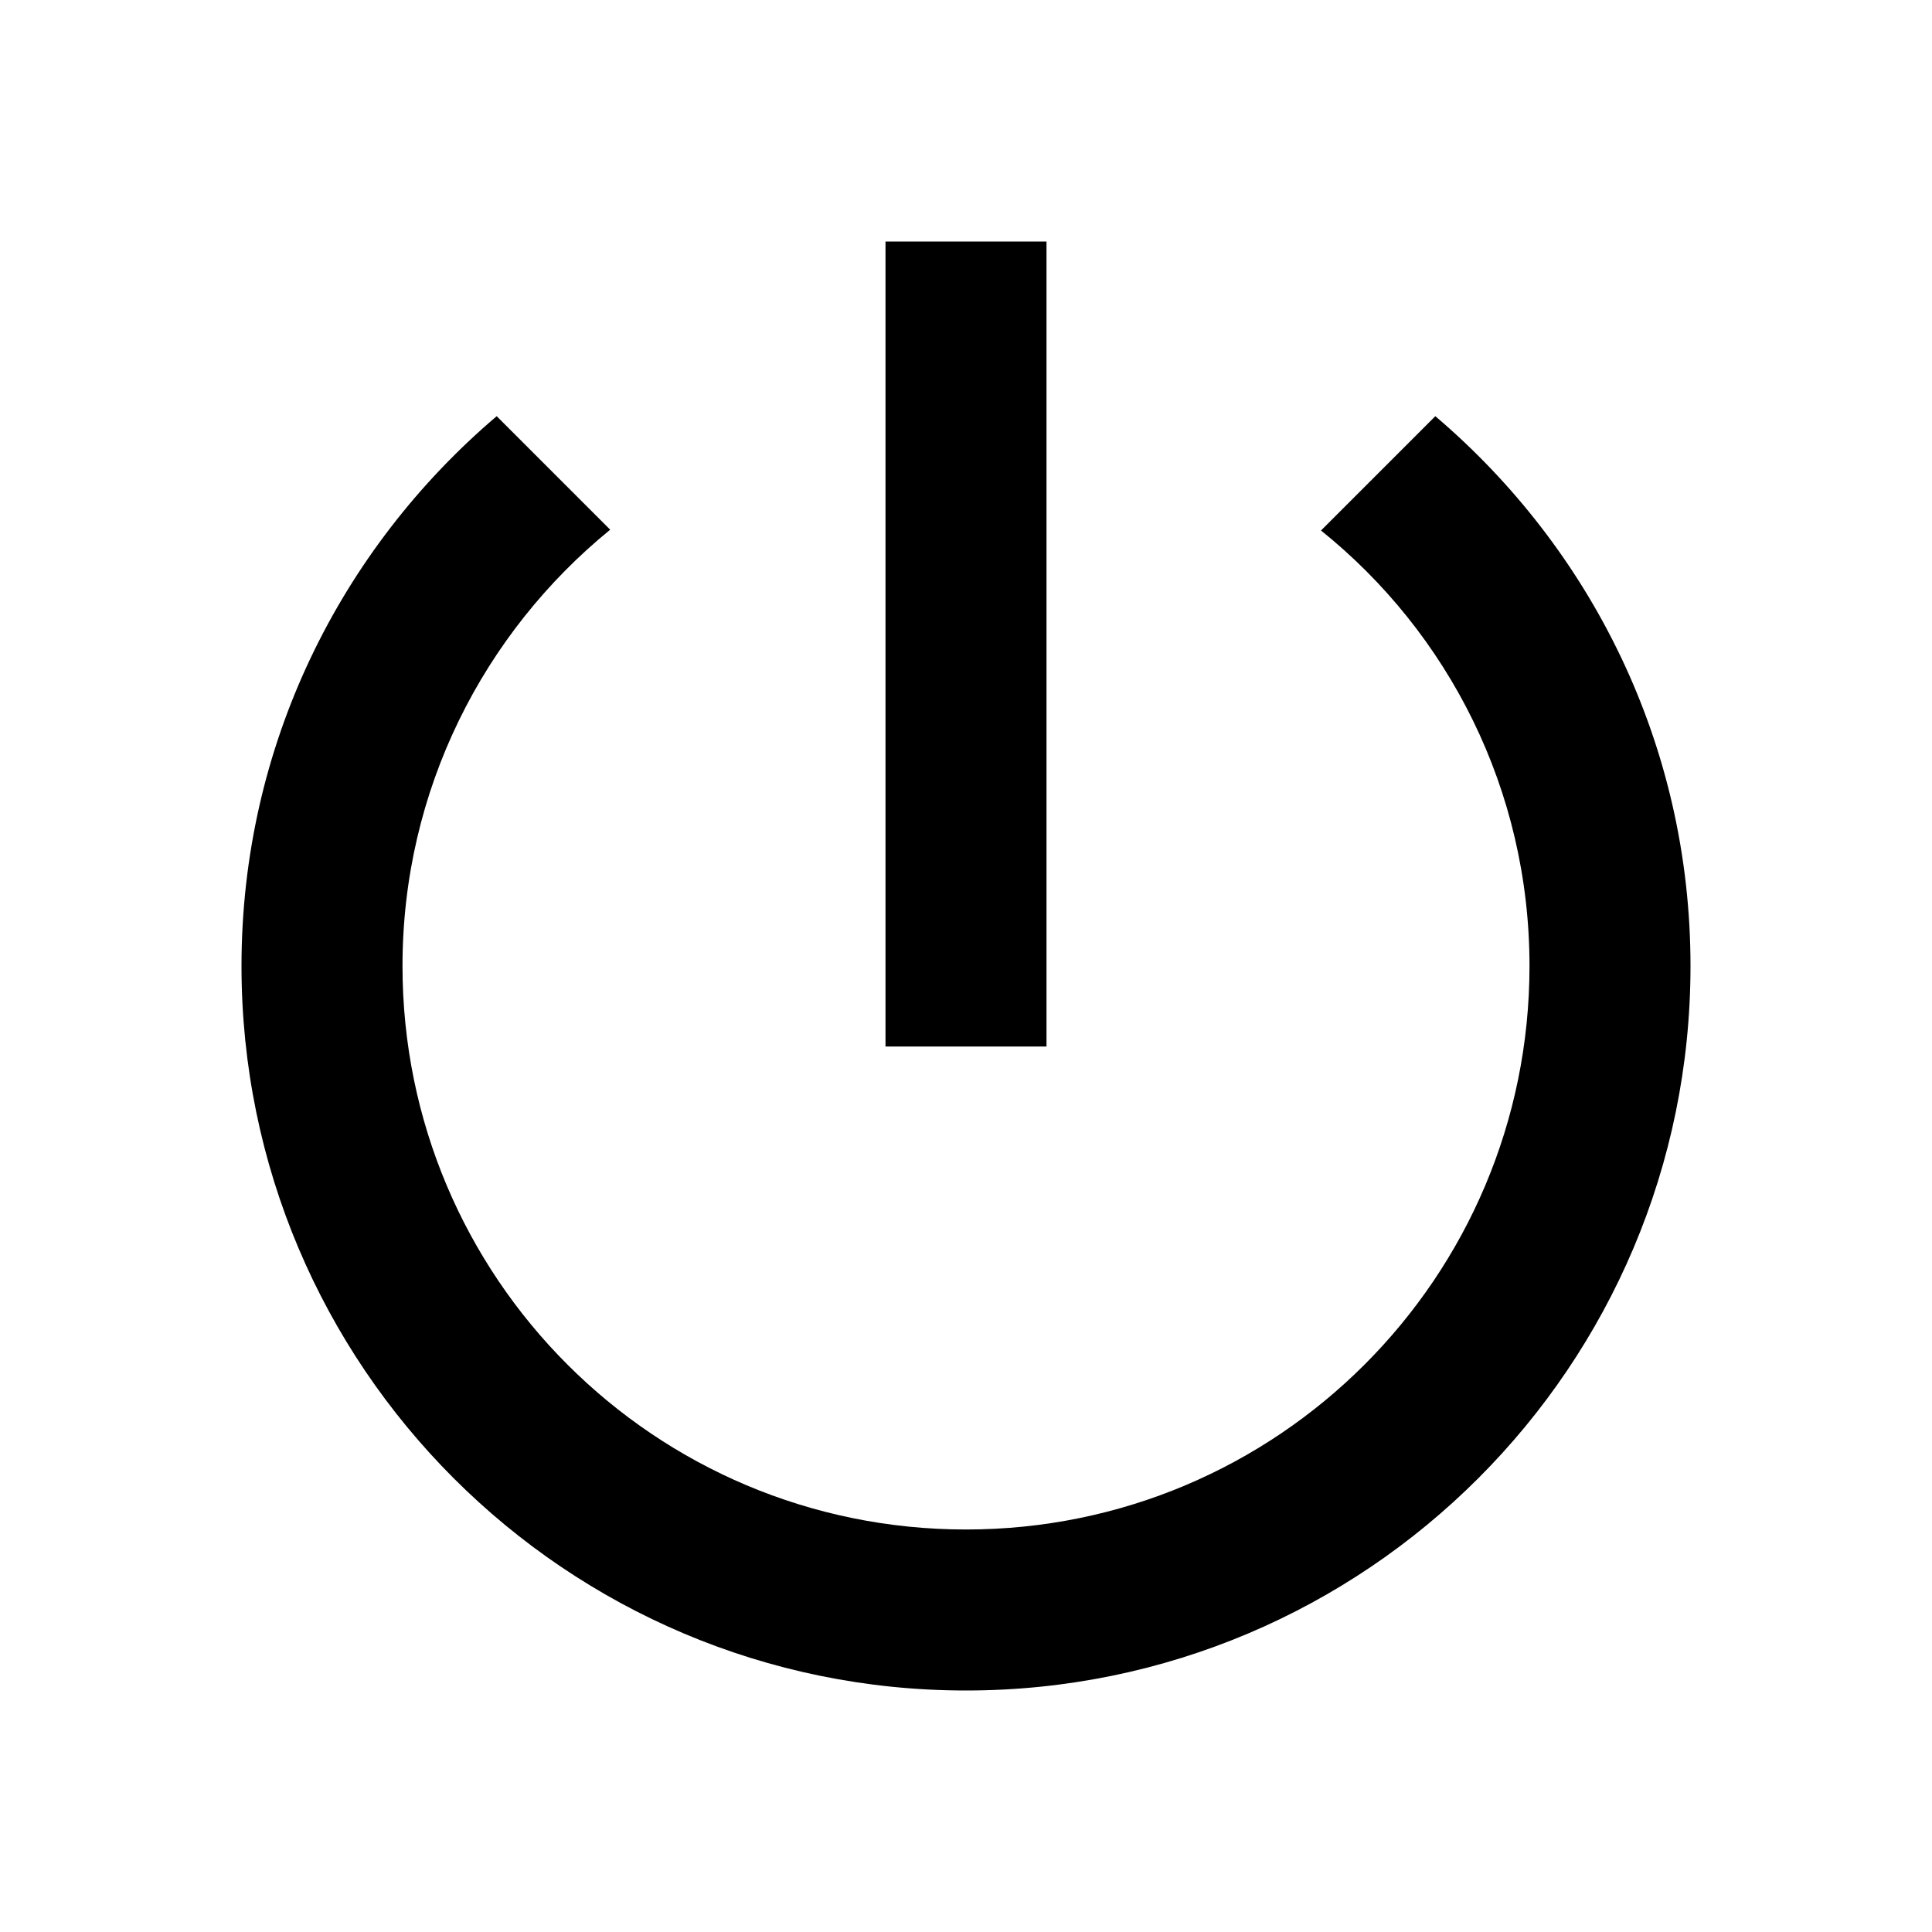 <svg xmlns="http://www.w3.org/2000/svg" width="24" height="24" viewBox="0 0 24 24"><path fill="none" d="M0 0h24v24H0z"/><path d="M13 3h-2v10h2V3zm4.83 2.17l-1.42 1.42C17.99 7.86 19 9.81 19 12c0 3.87-3.13 7-7 7s-7-3.13-7-7c0-2.19 1.01-4.14 2.58-5.42L6.17 5.17C4.23 6.82 3 9.26 3 12c0 4.97 4.03 9 9 9s9-4.03 9-9c0-2.74-1.23-5.18-3.17-6.83z"/></svg>
